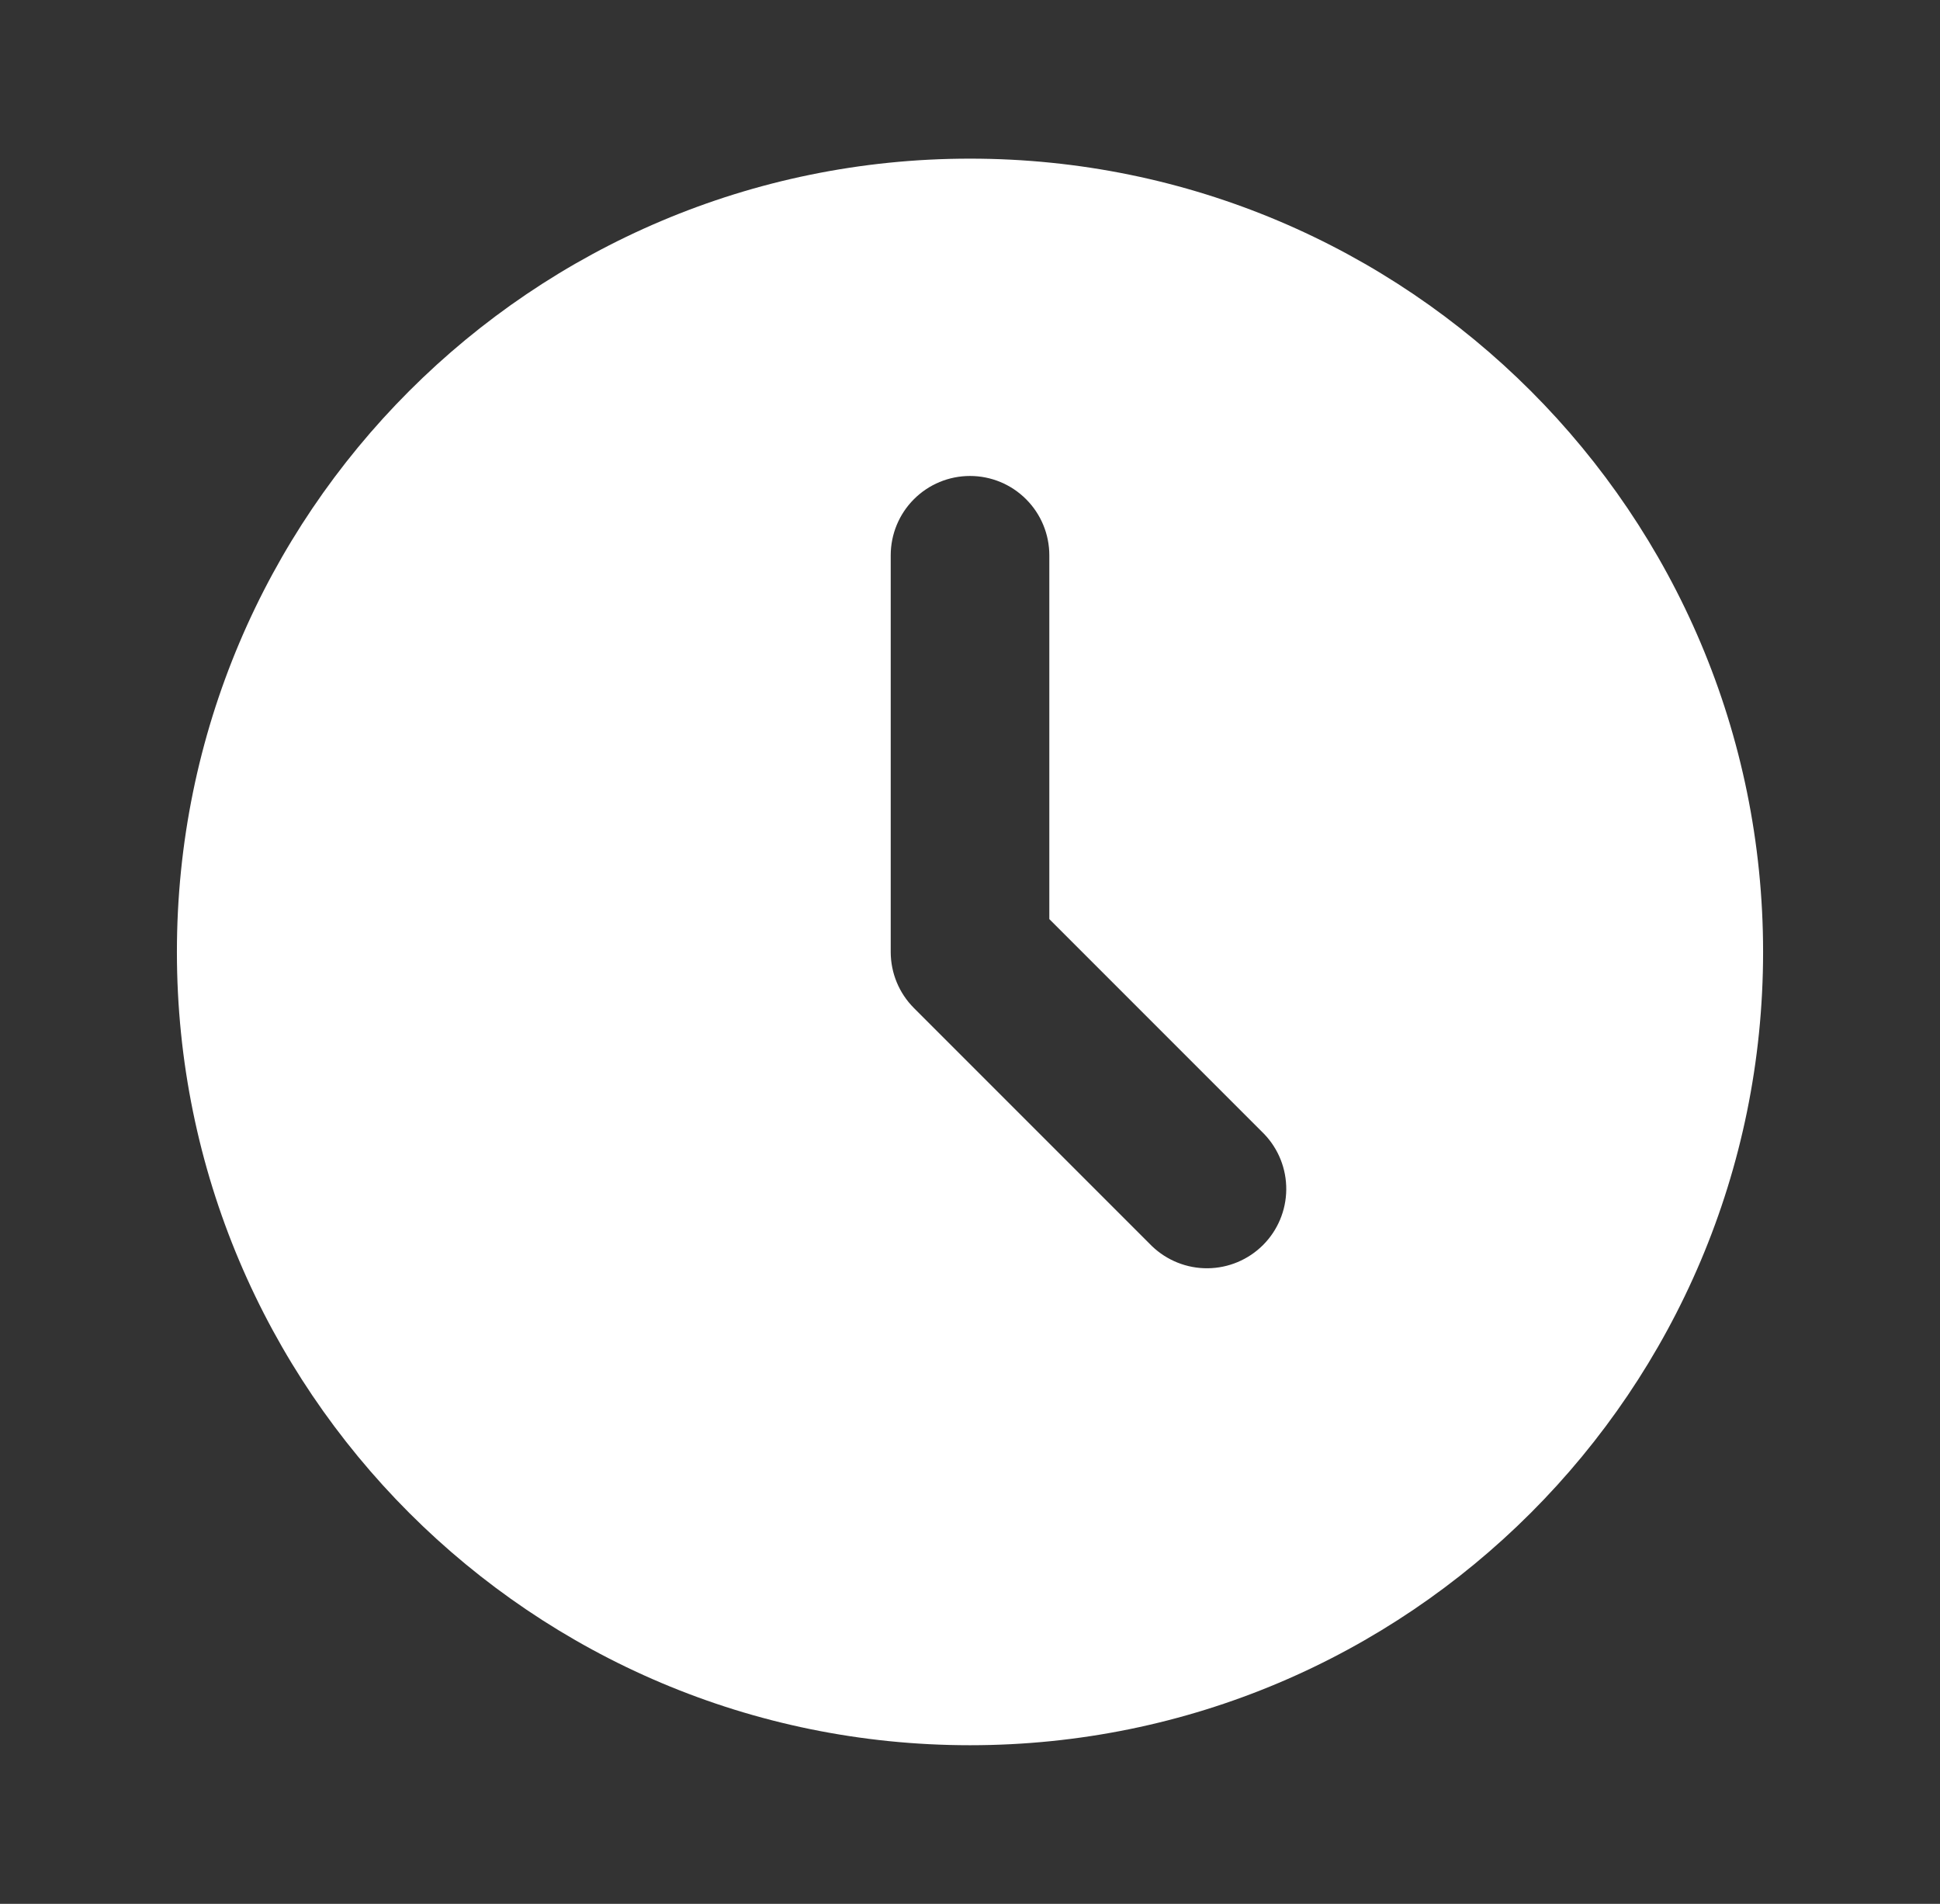 <svg width="53" height="52" viewBox="0 0 53 52" fill="none" xmlns="http://www.w3.org/2000/svg">
<rect x="0" y="0" width="53" height="52" fill="#333333" stroke="none"/>
<path d="M26.5 4.333C38.467 4.333 48.167 14.034 48.167 26C48.167 37.967 38.467 47.667 26.5 47.667C14.534 47.667 4.833 37.967 4.833 26C4.833 14.034 14.534 4.333 26.5 4.333ZM26.5 13C25.925 13 25.374 13.228 24.968 13.635C24.562 14.041 24.334 14.592 24.334 15.167V26C24.334 26.575 24.562 27.126 24.968 27.532L31.468 34.032C31.877 34.426 32.424 34.645 32.992 34.64C33.56 34.635 34.104 34.407 34.506 34.005C34.907 33.604 35.135 33.06 35.14 32.492C35.145 31.924 34.927 31.377 34.532 30.968L28.667 25.103V15.167C28.667 14.592 28.439 14.041 28.032 13.635C27.626 13.228 27.075 13 26.5 13Z" fill="white"/>
</svg>
